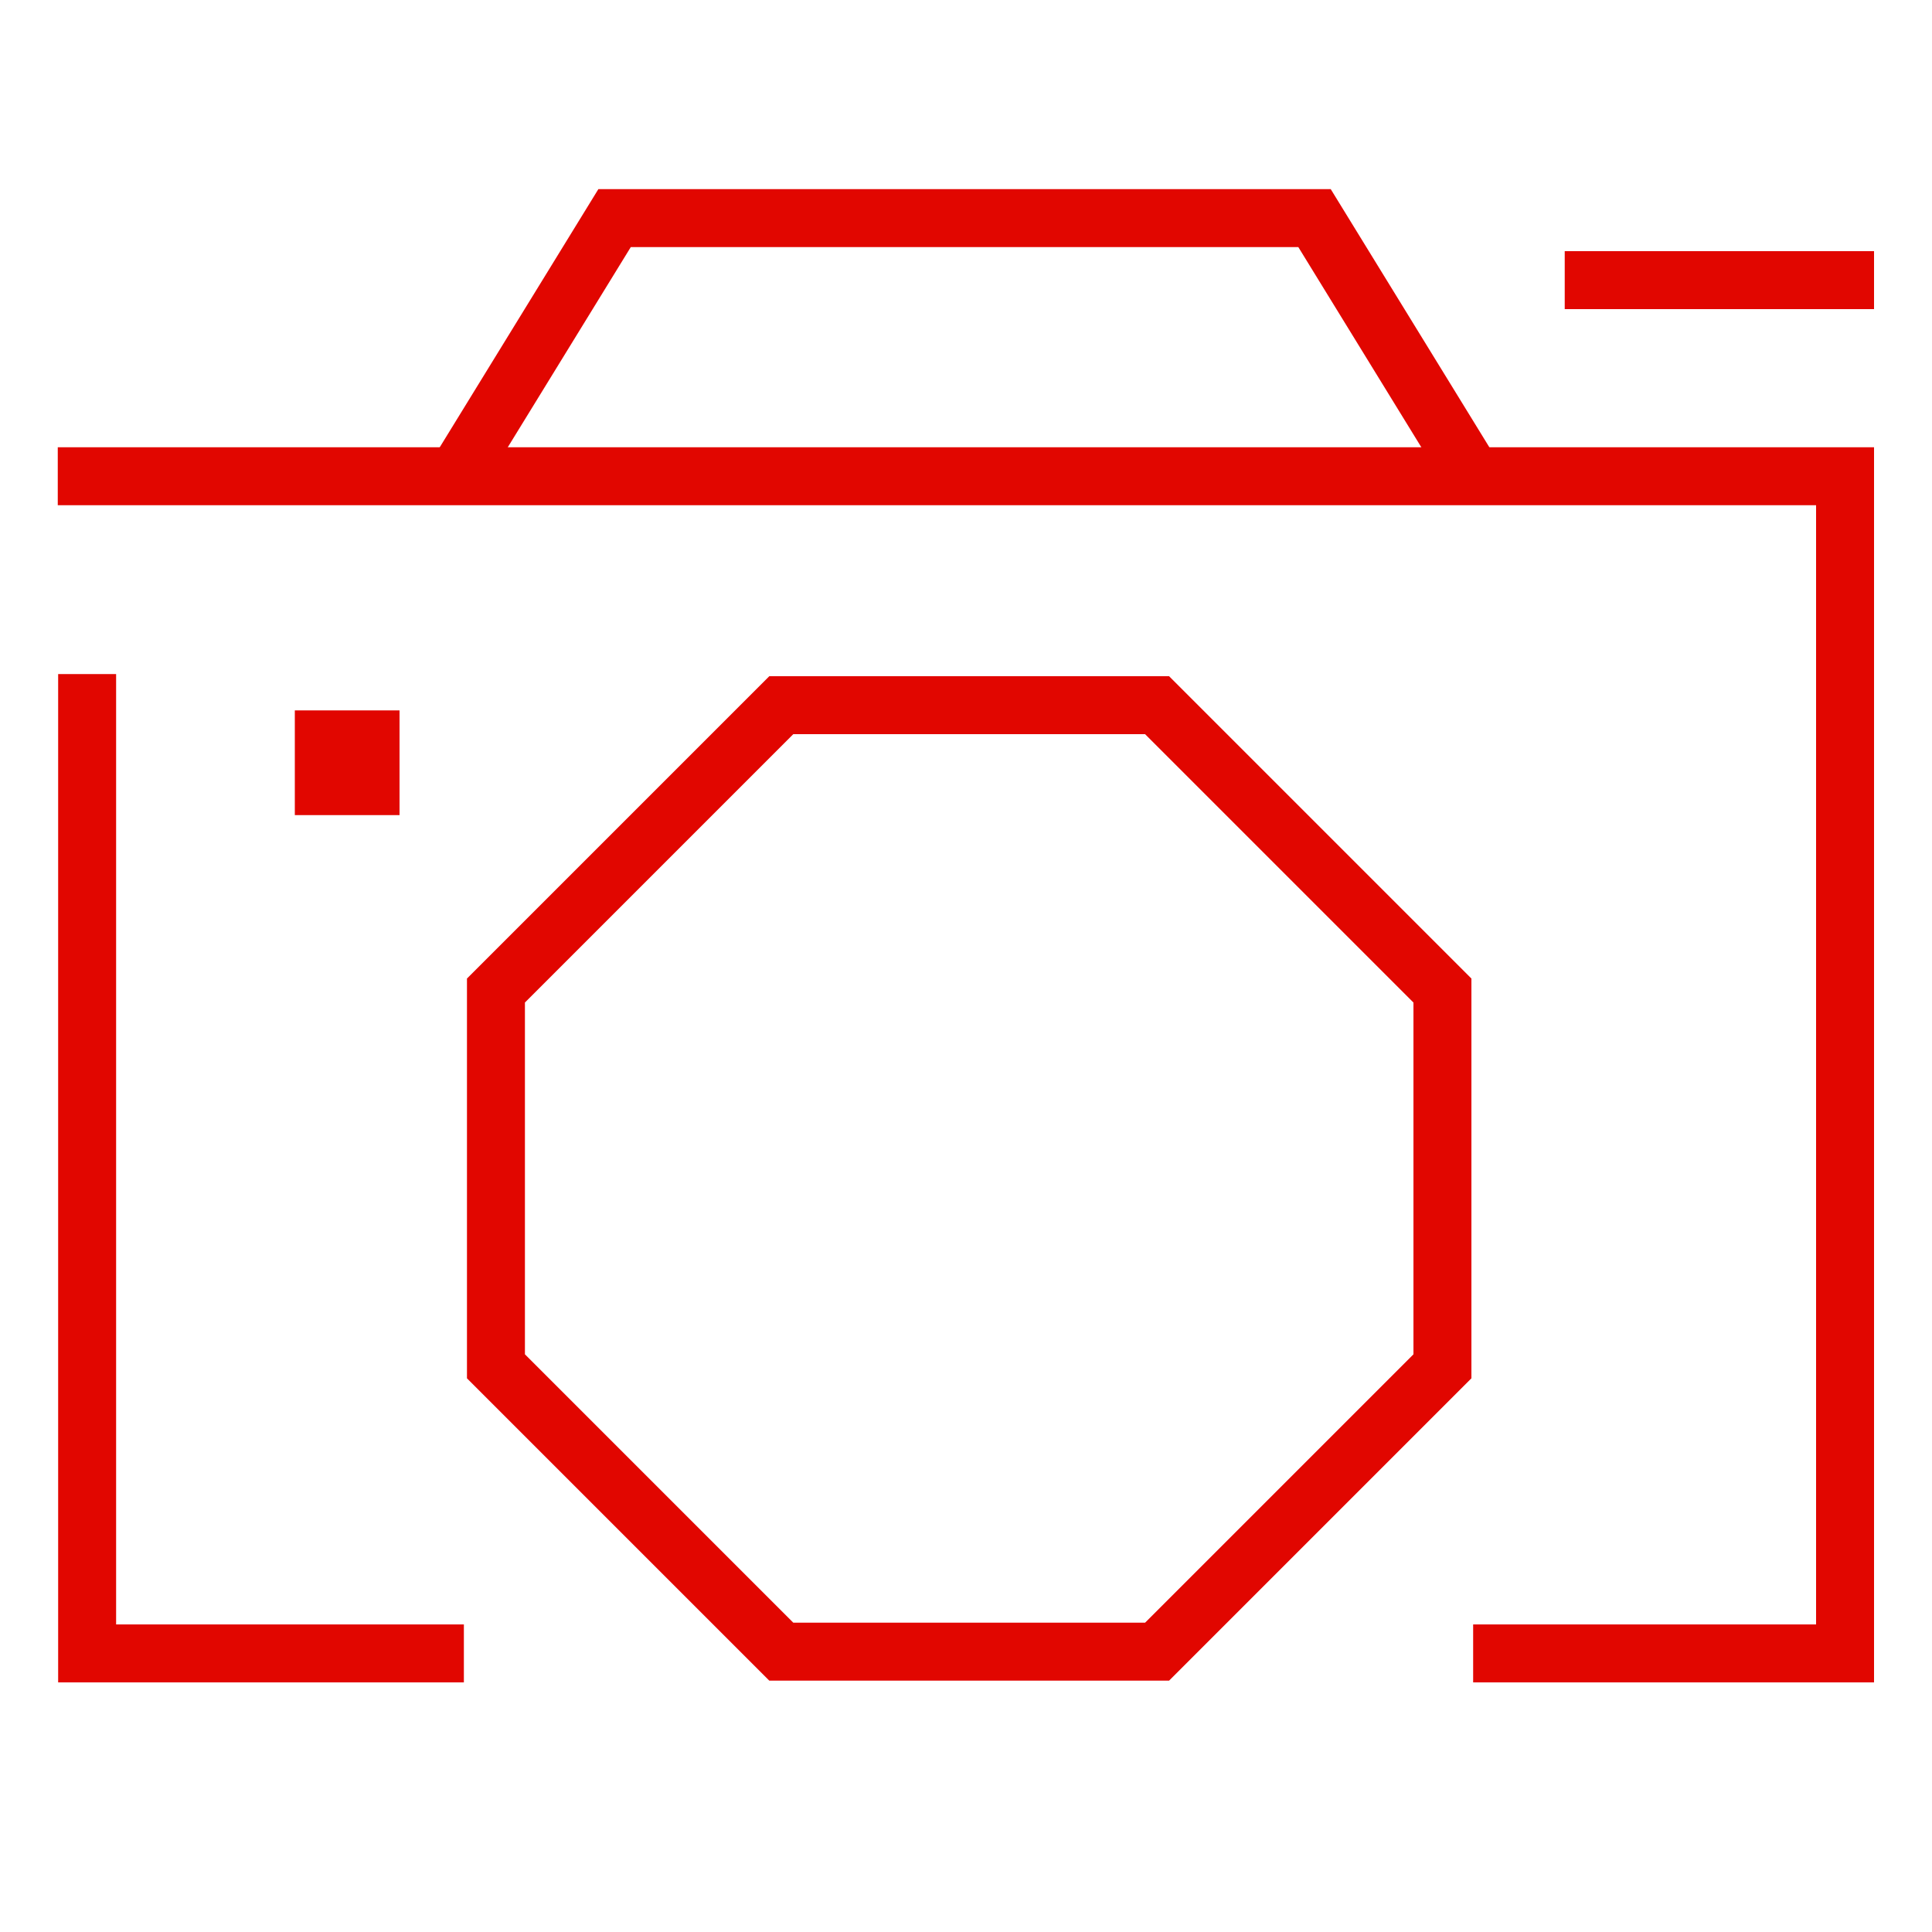 <svg width="100" height="100" viewBox="0 0 100 100" fill="none" xmlns="http://www.w3.org/2000/svg">
<path d="M24.01 85.58H4.51V34.89" stroke="#E10600" stroke-width="3" stroke-miterlimit="10"/>
<path d="M2.99 24.65H95.5V85.58H76.25" stroke="#E10600" stroke-width="3" stroke-miterlimit="10"/>
<path d="M23.6 24.65L31.81 11.29H68.04L76.25 24.65" stroke="#E10600" stroke-width="3" stroke-miterlimit="10"/>
<path d="M80.99 14.5H97" stroke="#E10600" stroke-width="3" stroke-miterlimit="10"/>
<path d="M19.18 38.27H16.76V40.69H19.18V38.27Z" stroke="#E10600" stroke-width="3" stroke-miterlimit="10"/>
<path fill-rule="evenodd" clip-rule="evenodd" d="M59.89 85.49H40.44C34.67 79.72 31.44 76.49 25.67 70.72V51.27C31.44 45.5 34.67 42.27 40.44 36.5H59.89C65.66 42.27 68.89 45.5 74.66 51.27V70.72C68.89 76.49 65.66 79.72 59.89 85.49Z" stroke="#E10600" stroke-width="3" stroke-miterlimit="10"/>
</svg>
